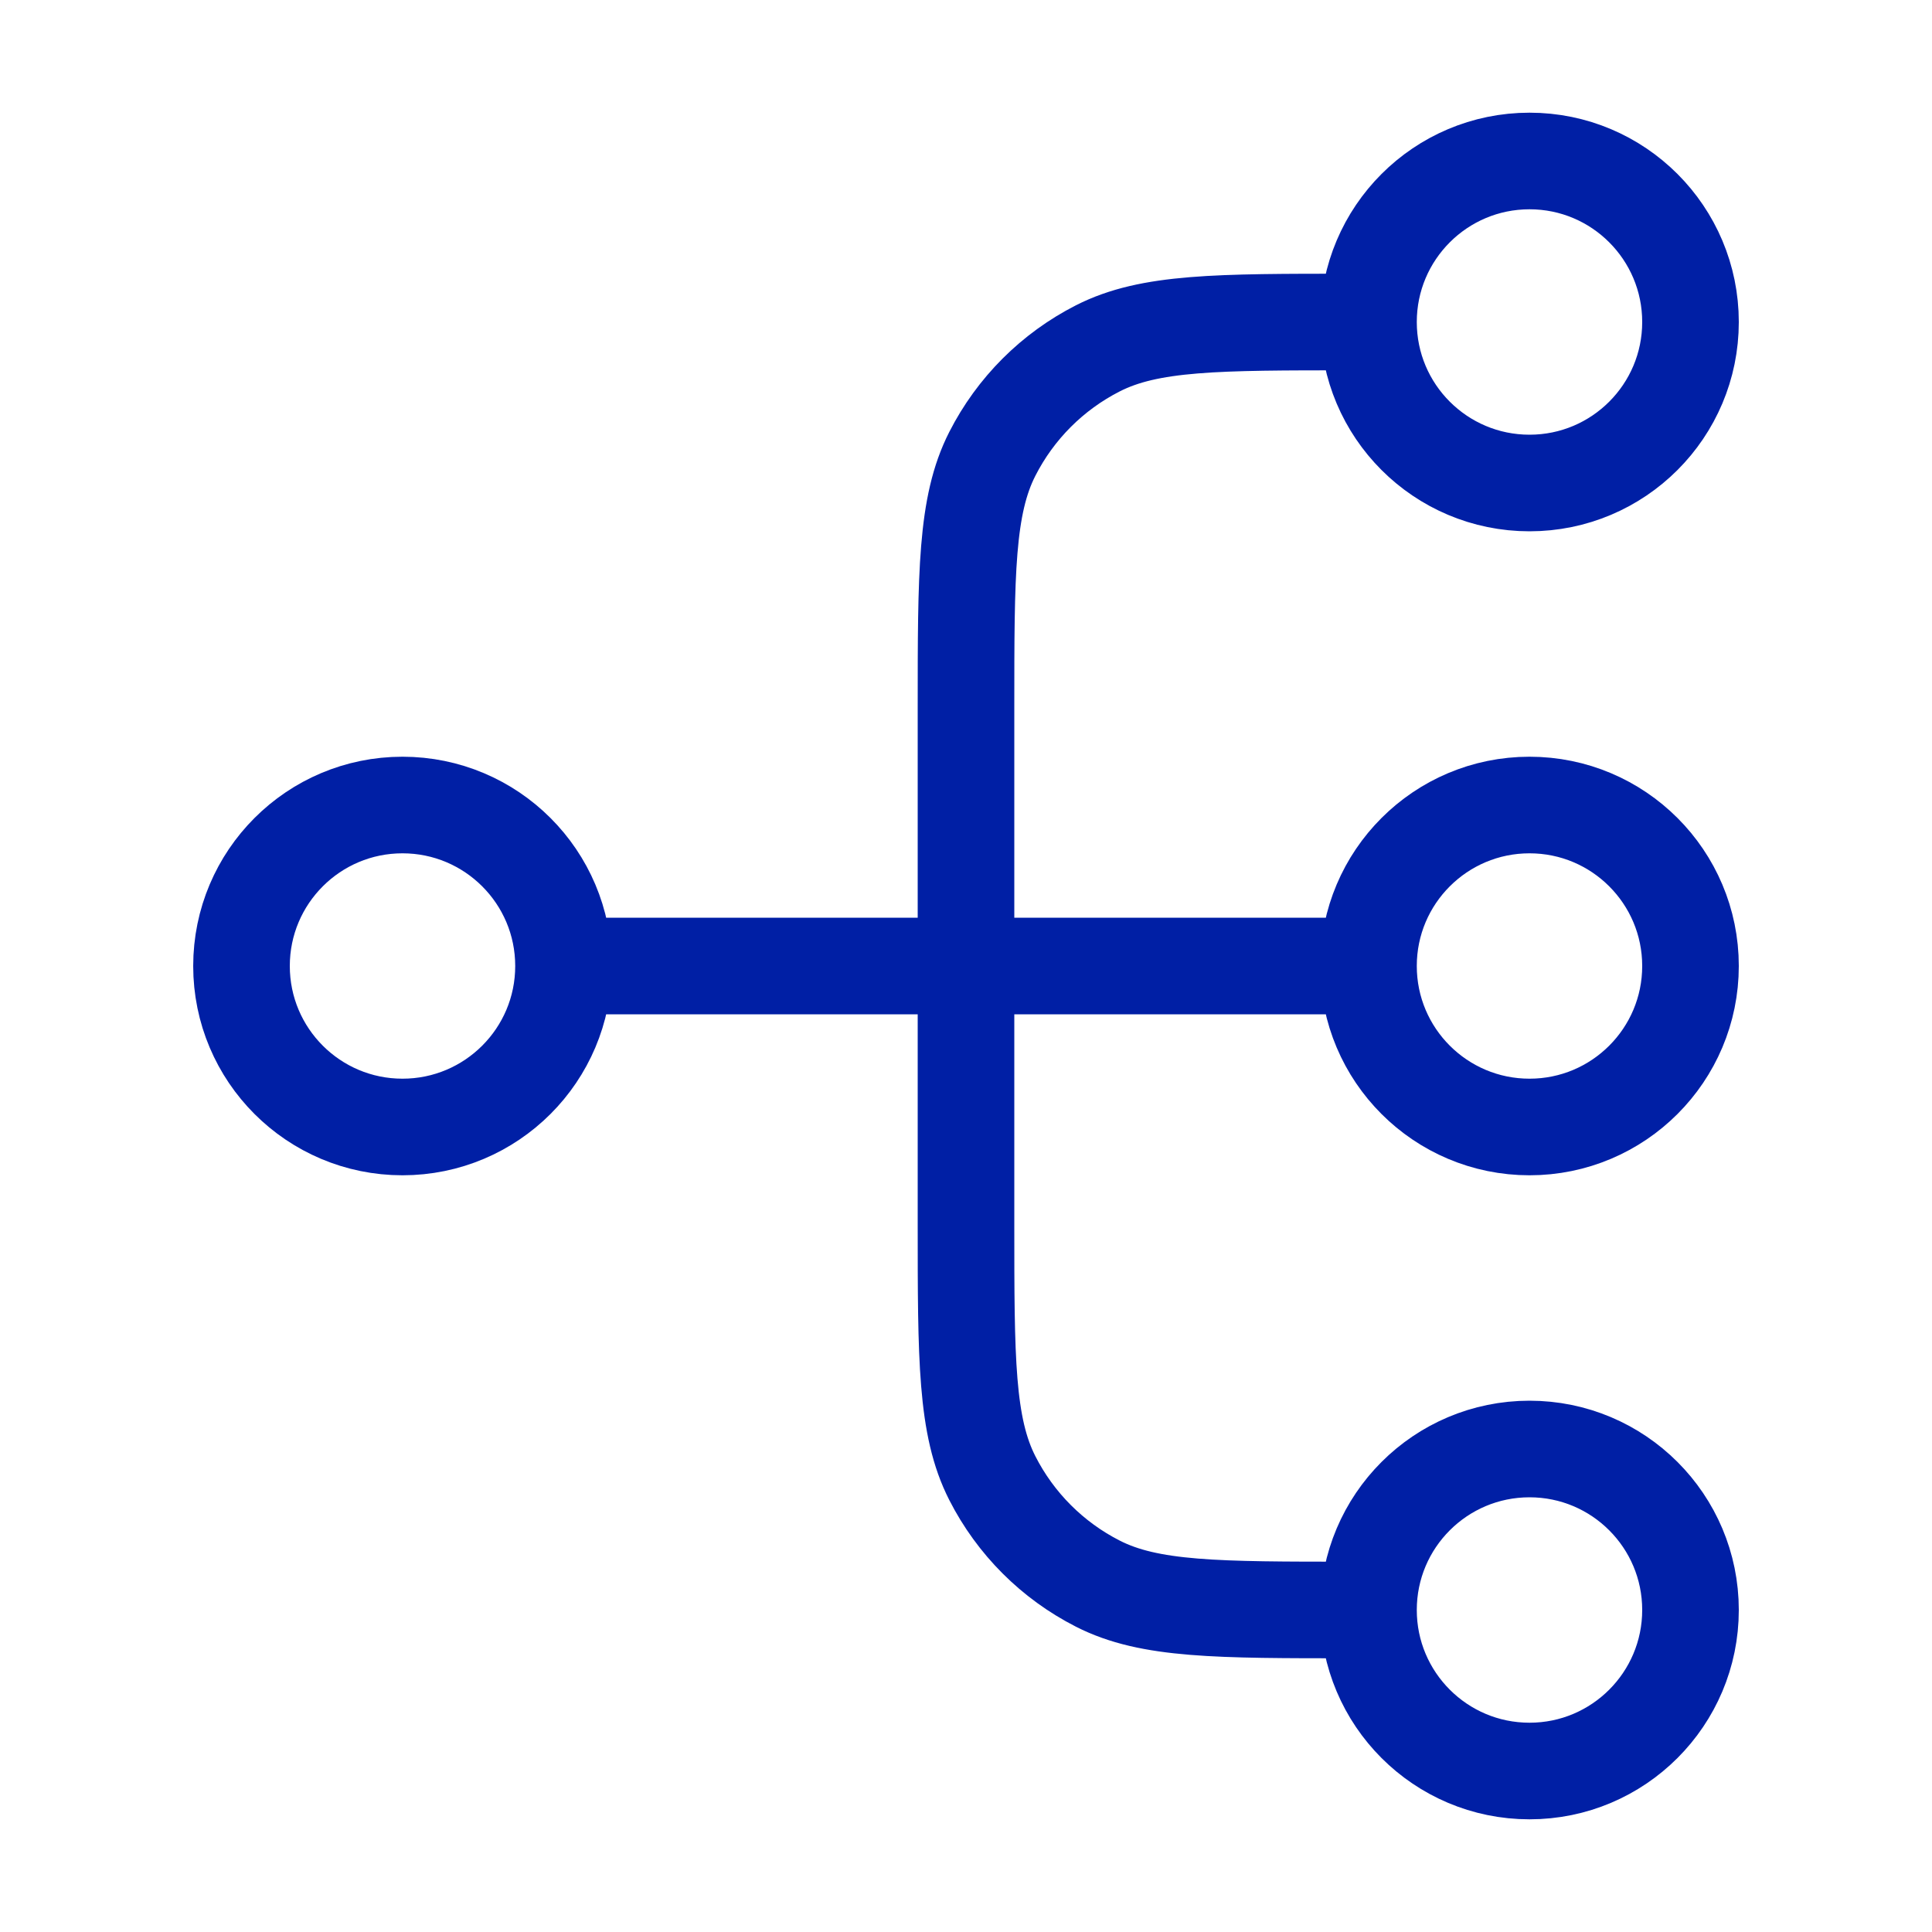 <svg width="40" height="40" viewBox="0 0 40 40" fill="none" xmlns="http://www.w3.org/2000/svg">
<path d="M28.333 33.333H28C25.2 33.333 23.8 33.333 22.73 32.788C21.789 32.309 21.024 31.544 20.545 30.603C20 29.534 20 28.134 20 25.333V14.667C20 11.866 20 10.466 20.545 9.397C21.024 8.456 21.789 7.691 22.73 7.212C23.8 6.667 25.2 6.667 28 6.667H28.333M28.333 33.333C28.333 35.174 29.826 36.667 31.667 36.667C33.508 36.667 35 35.174 35 33.333C35 31.492 33.508 30 31.667 30C29.826 30 28.333 31.492 28.333 33.333ZM28.333 6.667C28.333 8.508 29.826 10 31.667 10C33.508 10 35 8.508 35 6.667C35 4.826 33.508 3.333 31.667 3.333C29.826 3.333 28.333 4.826 28.333 6.667ZM11.667 20L28.333 20M11.667 20C11.667 21.841 10.174 23.333 8.333 23.333C6.492 23.333 5 21.841 5 20C5 18.159 6.492 16.667 8.333 16.667C10.174 16.667 11.667 18.159 11.667 20ZM28.333 20C28.333 21.841 29.826 23.333 31.667 23.333C33.508 23.333 35 21.841 35 20C35 18.159 33.508 16.667 31.667 16.667C29.826 16.667 28.333 18.159 28.333 20Z" stroke="#001FA5" stroke-width="2" stroke-linecap="round" stroke-linejoin="round"/>
</svg>
